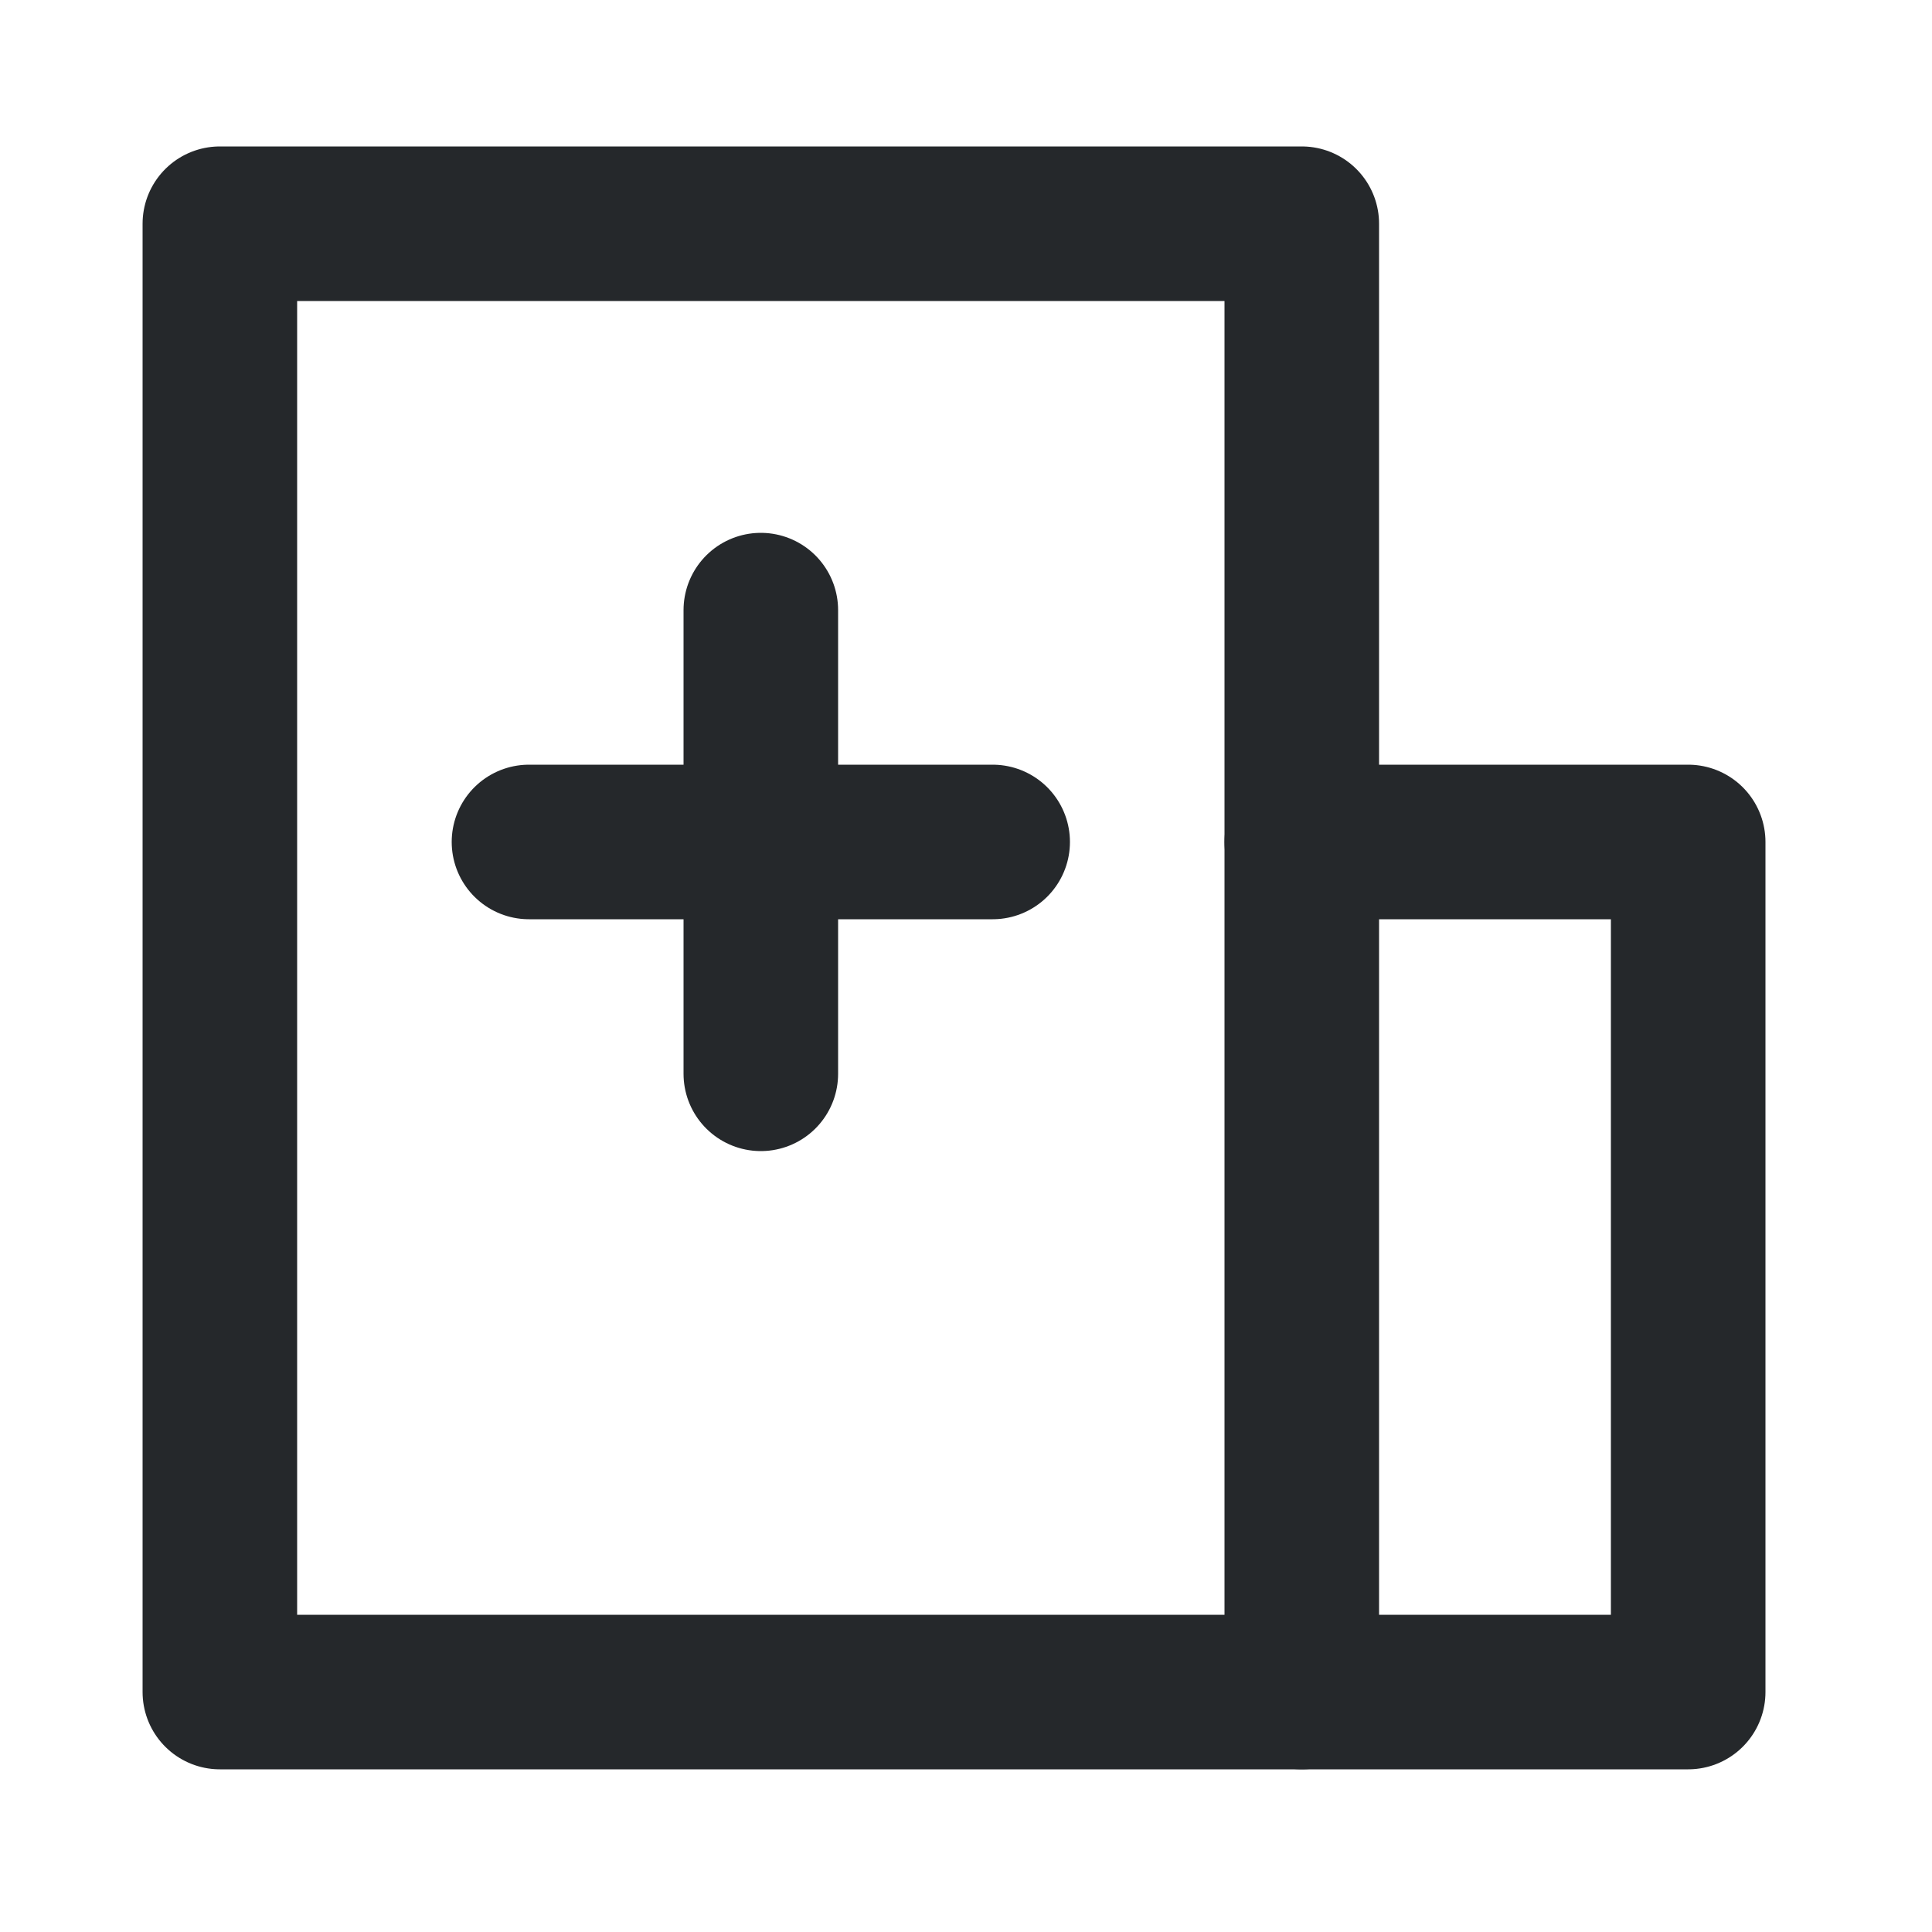 <svg width="25" height="25" viewBox="0 0 25 25" fill="none" xmlns="http://www.w3.org/2000/svg">
<path d="M16.845 2.895H2.845V21.895H16.845V2.895Z" stroke="#25282B" stroke-width="2" stroke-linejoin="round"/>
<path d="M16.845 10.895H21.845V21.895H16.845" stroke="#25282B" stroke-width="2" stroke-linecap="round" stroke-linejoin="round"/>
<path d="M6.845 10.895H12.845M9.845 7.895V13.895" stroke="#25282B" stroke-width="2" stroke-linecap="round"/>
</svg>
